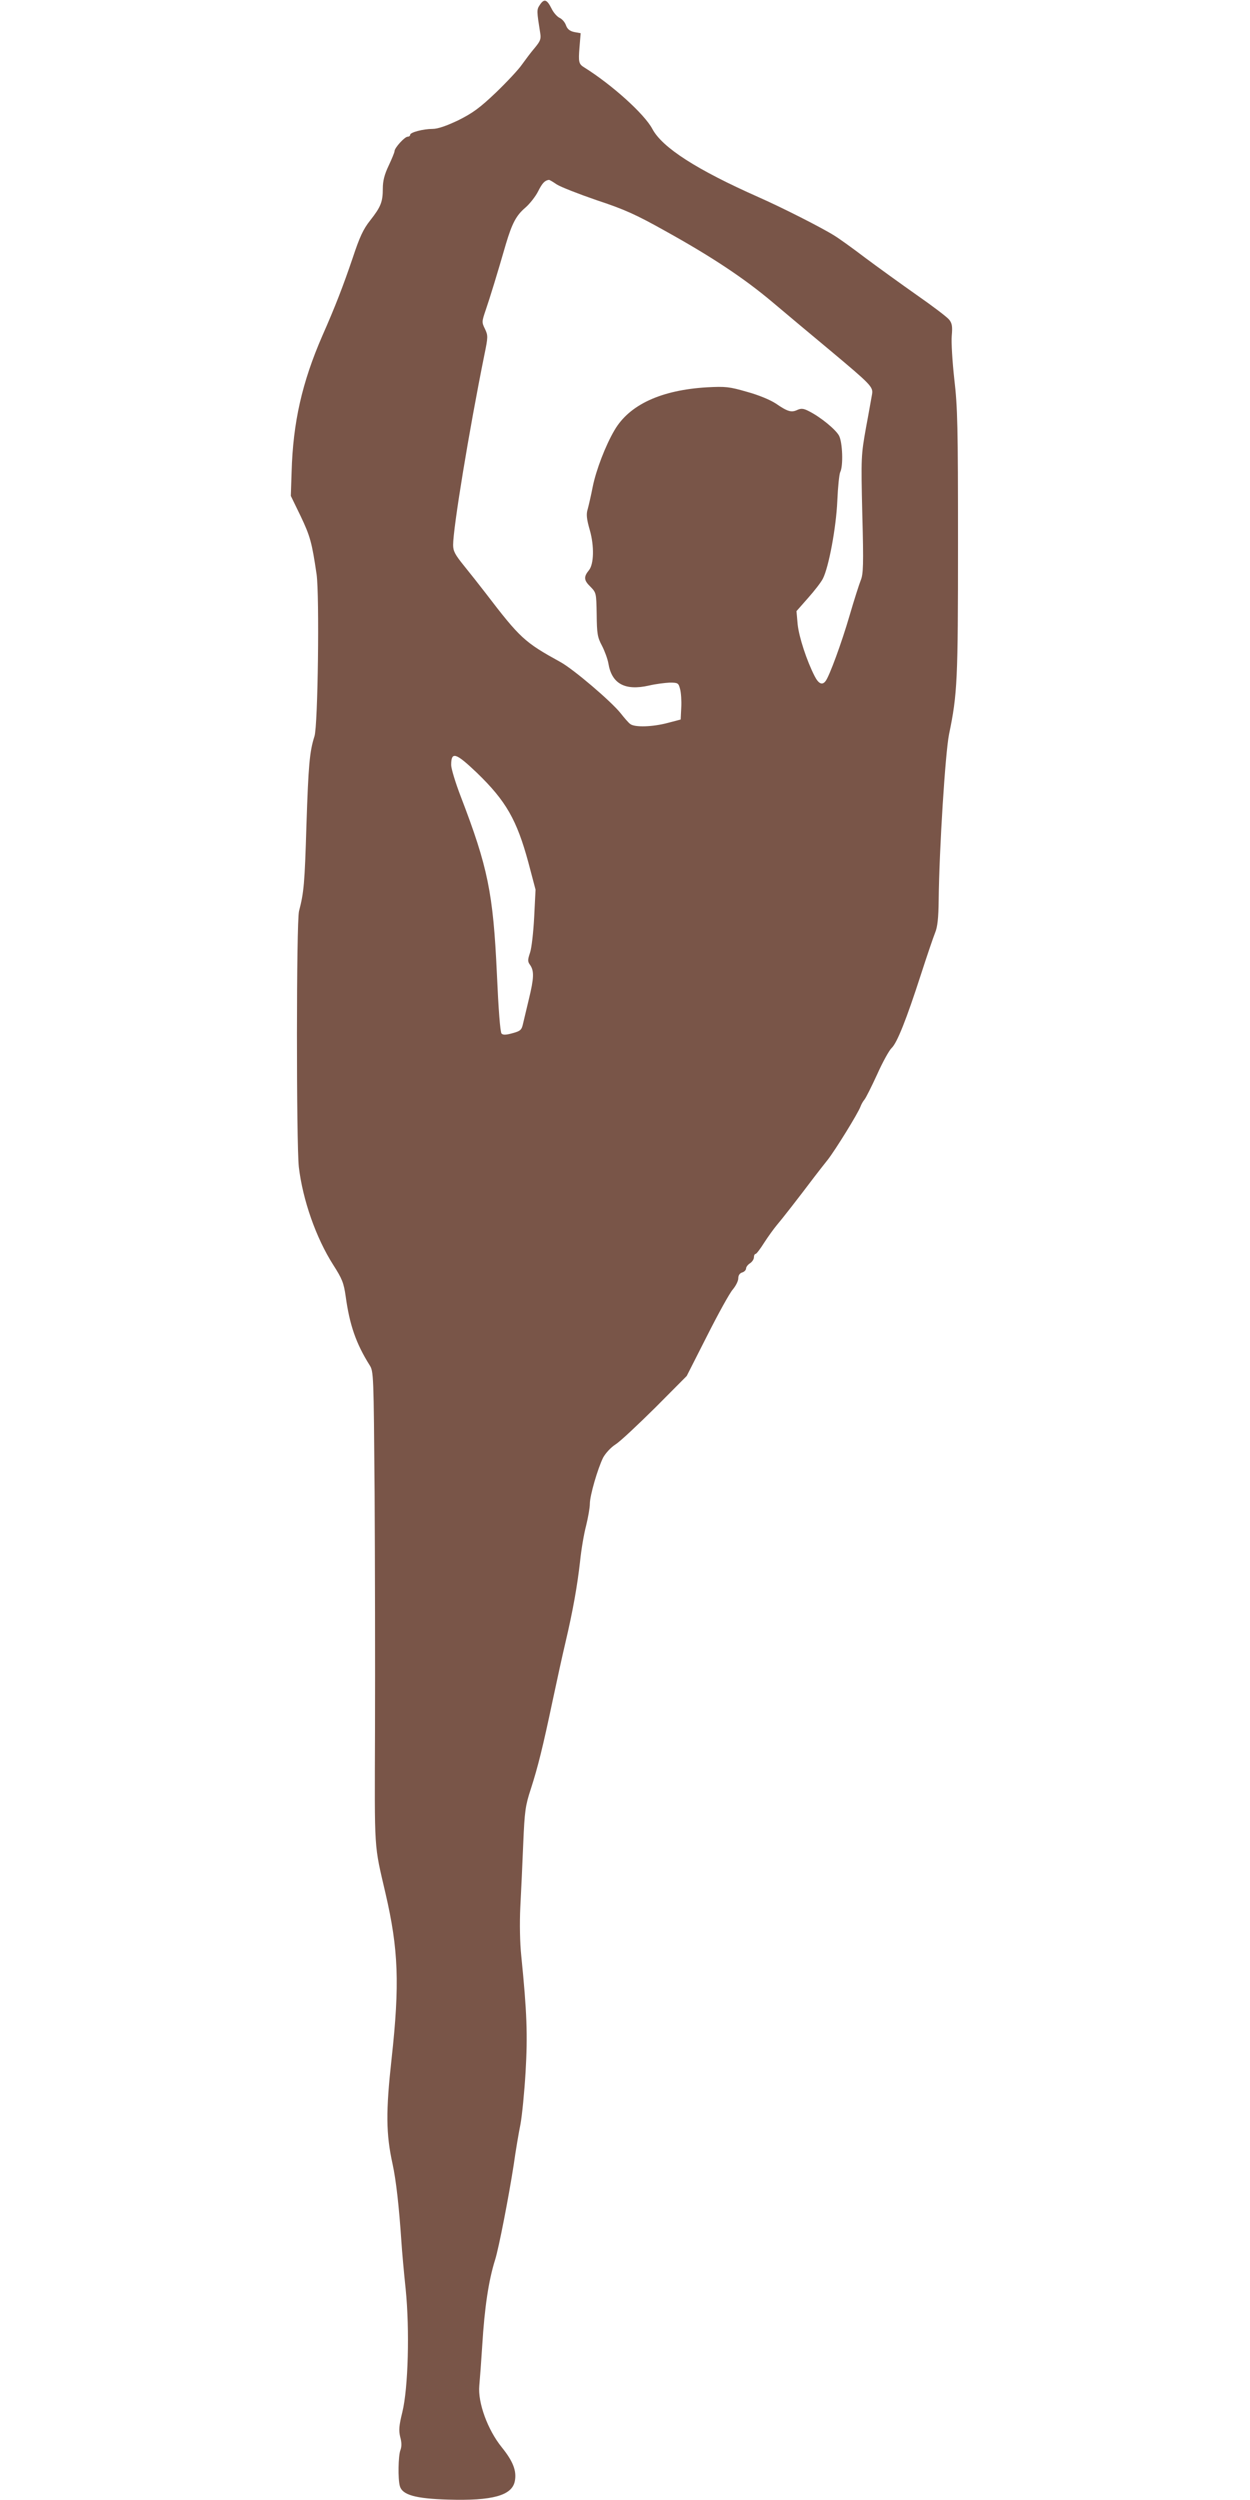 <?xml version="1.0" standalone="no"?>
<!DOCTYPE svg PUBLIC "-//W3C//DTD SVG 20010904//EN"
 "http://www.w3.org/TR/2001/REC-SVG-20010904/DTD/svg10.dtd">
<svg version="1.0" xmlns="http://www.w3.org/2000/svg"
 width="640pt" height="1280pt" viewBox="0 0 640 1280"
 preserveAspectRatio="xMidYMid meet">
<g transform="translate(0,1280) scale(0.1,-0.1)"
fill="#795548" stroke="none">
<path d="M2764 12775 c-17 -25 -16 -31 2 -145 5 -30 0 -41 -28 -75 -19 -22
-48 -61 -66 -86 -17 -25 -77 -89 -133 -143 -83 -79 -119 -105 -193 -142 -61
-29 -105 -44 -131 -44 -49 0 -115 -18 -115 -30 0 -6 -6 -10 -13 -10 -15 0 -67
-57 -67 -74 0 -6 -14 -40 -30 -74 -22 -46 -30 -79 -30 -117 0 -69 -10 -94 -65
-164 -35 -44 -54 -85 -89 -191 -49 -144 -88 -246 -156 -400 -103 -237 -150
-442 -157 -697 l-4 -122 50 -103 c49 -103 58 -135 82 -299 15 -108 7 -775 -11
-829 -25 -78 -31 -149 -41 -453 -9 -301 -13 -346 -38 -442 -14 -53 -14 -1189
-1 -1310 20 -169 88 -363 176 -501 46 -72 54 -92 64 -162 20 -146 53 -241 122
-351 21 -33 21 -43 26 -655 2 -341 3 -886 2 -1211 -2 -637 -6 -581 54 -840 66
-285 73 -463 31 -845 -30 -272 -29 -385 5 -540 18 -83 33 -217 45 -395 3 -49
13 -160 22 -245 21 -209 13 -507 -17 -630 -17 -69 -19 -93 -11 -127 8 -28 8
-50 1 -68 -11 -29 -13 -147 -3 -183 12 -46 80 -65 246 -70 229 -7 329 21 343
95 10 52 -9 101 -67 173 -72 89 -123 228 -115 315 3 33 10 125 15 205 12 198
33 335 66 440 19 60 70 324 95 485 10 72 26 166 35 210 8 44 20 164 26 267 11
188 7 305 -22 593 -7 65 -9 167 -5 250 4 77 11 224 15 326 7 167 11 195 39
280 36 112 61 212 112 454 21 99 50 232 65 295 39 166 61 292 75 416 6 60 20
142 31 183 10 41 19 91 19 111 0 43 40 180 68 237 12 22 39 52 64 68 24 15
115 101 204 189 l160 161 104 205 c57 113 116 220 132 238 15 18 28 43 28 57
0 15 7 26 20 30 11 3 20 13 20 21 0 7 9 19 20 26 11 7 20 21 20 30 0 10 4 18
9 18 4 0 24 26 44 58 20 31 49 71 64 89 25 29 110 138 193 248 17 22 47 61 68
87 39 50 156 239 168 273 4 11 13 27 20 35 7 8 36 66 65 129 28 63 62 124 74
135 28 26 76 147 150 376 31 96 64 193 73 215 12 29 17 75 18 165 3 267 34
754 53 850 43 207 46 277 46 980 0 594 -2 695 -19 839 -10 90 -16 190 -13 222
4 47 2 63 -13 82 -10 13 -85 70 -167 127 -81 57 -200 143 -263 190 -63 48
-134 99 -157 113 -65 41 -266 143 -388 197 -318 141 -494 254 -545 350 -41 77
-208 227 -349 315 -28 17 -30 28 -24 102 l6 73 -33 6 c-23 5 -35 15 -42 34 -5
15 -19 32 -32 38 -13 6 -32 27 -42 48 -24 48 -38 52 -60 19z m86 -919 c20 -13
112 -49 205 -81 142 -47 200 -73 350 -157 238 -132 404 -242 550 -365 66 -56
199 -167 295 -247 209 -175 221 -187 215 -224 -3 -15 -16 -92 -31 -171 -25
-141 -26 -149 -19 -445 7 -257 5 -306 -8 -337 -8 -20 -34 -101 -57 -180 -41
-141 -104 -312 -123 -336 -17 -23 -36 -14 -56 25 -41 80 -80 200 -87 265 l-6
68 59 67 c33 37 67 81 76 99 30 58 68 261 74 398 3 72 10 138 15 148 16 31 12
151 -6 186 -17 32 -95 96 -155 126 -27 14 -39 15 -59 6 -30 -14 -49 -9 -110
33 -29 19 -89 44 -148 60 -90 26 -109 28 -204 23 -235 -14 -398 -89 -474 -220
-46 -78 -94 -204 -111 -288 -9 -46 -21 -98 -26 -116 -8 -25 -6 -49 11 -108 23
-81 21 -174 -5 -205 -27 -33 -26 -51 7 -83 31 -32 31 -32 33 -143 1 -98 4
-117 27 -160 14 -27 29 -68 33 -91 17 -104 85 -141 208 -113 34 8 82 14 106
15 42 0 45 -2 53 -33 5 -18 8 -61 6 -95 l-3 -61 -65 -17 c-78 -21 -170 -24
-193 -6 -9 6 -31 32 -50 56 -48 60 -240 224 -307 261 -185 102 -206 121 -385
355 -30 39 -79 101 -109 138 -46 57 -56 75 -56 107 0 87 81 582 160 973 19 92
19 99 3 133 -17 34 -16 38 4 97 21 61 60 188 103 337 32 107 53 147 100 187
22 19 52 57 65 83 21 42 34 56 55 59 3 1 21 -10 40 -23z m-408 -3013 c149
-144 204 -241 263 -458 l37 -140 -7 -140 c-4 -77 -13 -158 -21 -182 -13 -39
-13 -46 1 -65 20 -30 19 -66 -7 -173 -12 -49 -25 -106 -30 -126 -7 -32 -13
-38 -54 -49 -32 -9 -48 -10 -56 -2 -7 7 -16 126 -24 308 -19 412 -46 544 -185
906 -27 70 -49 143 -49 161 0 71 23 64 132 -40z"/>
</g>
</svg>
